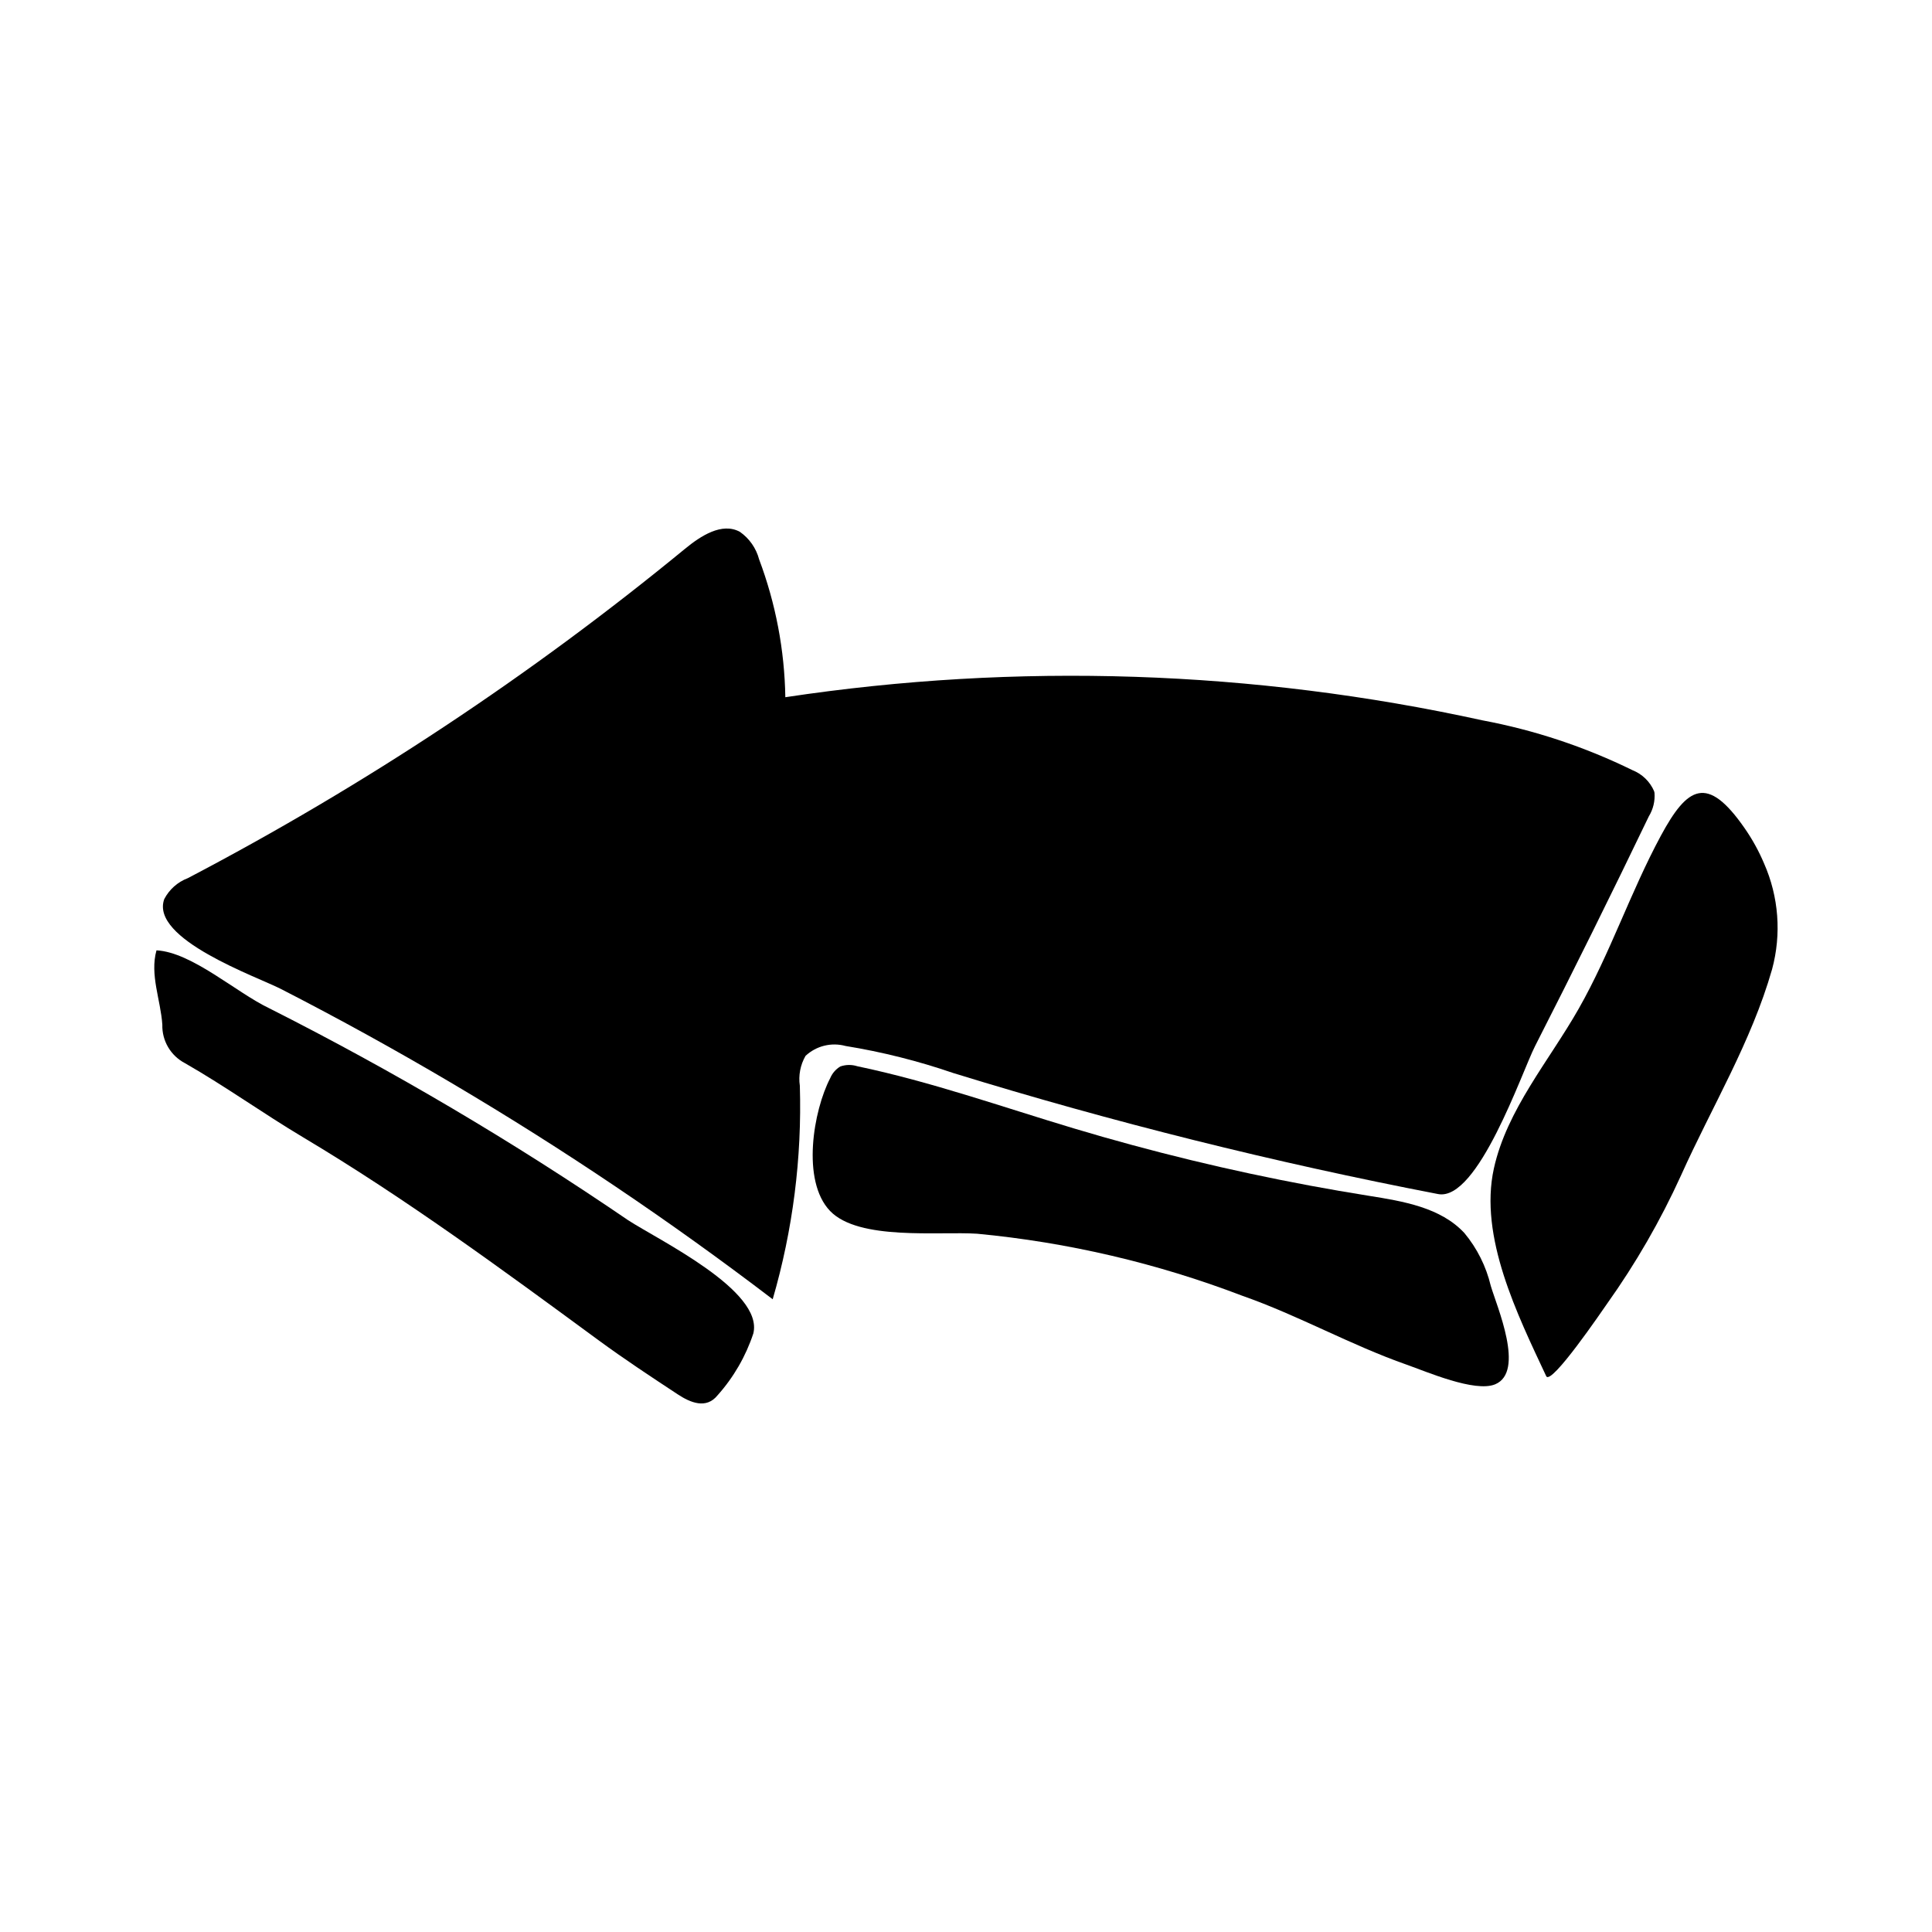 <?xml version="1.0" encoding="UTF-8"?>
<!-- The Best Svg Icon site in the world: iconSvg.co, Visit us! https://iconsvg.co -->
<svg fill="#000000" width="800px" height="800px" version="1.1" viewBox="144 144 512 512" xmlns="http://www.w3.org/2000/svg">
 <g>
  <path d="m310.46 467.37c-30.441-20.793-62.223-39.562-95.133-56.18-8.727-4.156-20.469-14.84-29.855-15.34-1.816 6.441 1.121 13.203 1.547 19.699v0.004c-0.117 4.266 2.211 8.223 5.992 10.195 10.688 6.113 20.734 13.34 31.316 19.652 27.262 16.262 52.77 35.035 78.309 53.789 6.82 5.008 13.898 9.668 20.969 14.324 3.375 2.223 7.57 3.981 10.562 0.246v0.004c4.25-4.758 7.477-10.336 9.477-16.391 2.758-11.336-25.027-24.699-33.184-30.004z"/>
  <path d="m491.14 458.2c-21.117-3.938-42.012-9-62.59-15.172-19.062-5.715-37.883-12.387-57.359-16.465-1.469-0.469-3.051-0.445-4.504 0.066-1.199 0.723-2.137 1.809-2.676 3.102-4.445 8.516-7.699 27.172-0.047 35.172 7.606 7.949 28.852 5.379 38.984 6.047 24.051 2.277 47.68 7.805 70.246 16.43 14.898 5.215 28.723 13.062 43.621 18.285 5.133 1.801 18.059 7.422 23.422 5.188 7.988-3.336 0.449-20.598-1.172-26.109-1.223-5.133-3.609-9.914-6.981-13.973-6.301-6.797-16.25-8.43-25.406-9.887-5.188-0.828-10.367-1.723-15.539-2.684z"/>
  <path d="m582.36 353.68c-1.098-2.547-3.16-4.551-5.738-5.574-12.609-6.184-25.996-10.629-39.801-13.215-60.676-13.309-123.27-15.383-184.7-6.121-0.203-12.488-2.555-24.848-6.949-36.539-0.785-2.961-2.594-5.543-5.106-7.297-4.754-2.582-10.367 1.082-14.547 4.516-40.816 33.523-84.965 62.766-131.75 87.273-2.691 1.02-4.91 2.992-6.238 5.543-3.844 10.613 24.547 20.555 30.898 23.812 15.418 7.91 30.59 16.273 45.516 25.098h-0.004c29.375 17.363 57.703 36.445 84.832 57.145 5.34-18.367 7.769-37.453 7.195-56.57-0.406-2.738 0.125-5.535 1.508-7.934 2.844-2.656 6.859-3.644 10.609-2.621 9.711 1.578 19.27 3.981 28.574 7.18 42.203 13.008 85.086 23.711 128.45 32.062 10.551 2.027 22.254-32.461 25.68-39.176 10.297-20.191 20.355-40.504 30.176-60.934v0.004c1.141-1.863 1.664-4.039 1.496-6.215-0.027-0.148-0.062-0.293-0.102-0.438z"/>
  <path d="m611.49 372.81c-1.402-3.312-3.148-6.473-5.211-9.422-9.848-14.145-15.082-10.977-22.137 2.098-8.07 14.957-13.395 31.113-21.812 45.91-7.797 13.719-18.992 26.672-22.434 42.25-4 18.117 6.266 38.812 13.867 55.051 1.25 2.668 14.984-17.574 16.117-19.18 7.609-10.684 14.176-22.07 19.605-34.012 8.156-18.164 18.641-35.379 24.133-54.629 2.523-9.324 1.773-19.23-2.129-28.066z"/>
 </g>
</svg>